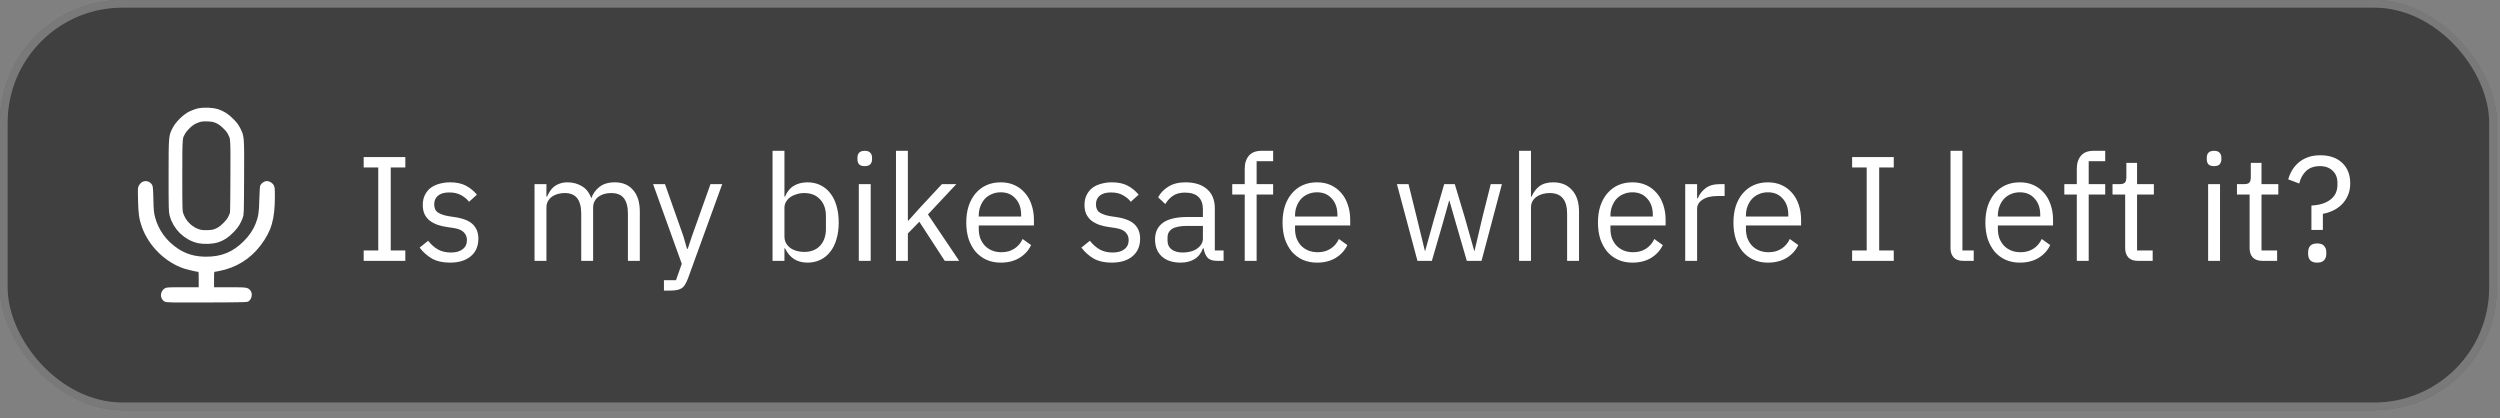 <svg xmlns="http://www.w3.org/2000/svg" width="269" height="45" viewBox="0 0 269 45" fill="none"><rect x="0" y="0" width="269" height="45" fill="#808080" stroke="none"/><rect width="268.657" height="44.134" rx="13.188" fill="black" fill-opacity="0.5"></rect><rect x="0.412" y="0.412" width="267.833" height="43.309" rx="12.776" stroke="white" stroke-opacity="0.3" stroke-width="0.824"></rect><path fill-rule="evenodd" clip-rule="evenodd" d="M15.307 19.58C15.192 19.642 15.038 19.803 14.96 19.94C14.822 20.186 14.821 20.2 14.853 21.553C14.886 22.991 14.966 23.56 15.25 24.372C15.983 26.47 17.815 28.27 19.882 28.921C20.251 29.038 21.215 29.257 21.358 29.257C21.371 29.257 21.381 29.628 21.381 30.082V30.908L19.656 30.908C18.039 30.908 17.919 30.916 17.739 31.025C17.173 31.371 17.18 32.194 17.752 32.465C17.934 32.551 18.387 32.559 22.277 32.545C26.494 32.53 26.603 32.526 26.76 32.411C27.126 32.142 27.206 31.535 26.916 31.221C26.643 30.924 26.526 30.908 24.715 30.908H23.032V30.082C23.032 29.628 23.042 29.257 23.055 29.257C23.068 29.257 23.298 29.215 23.567 29.164C25.389 28.818 26.927 27.871 28.035 26.411C29.208 24.866 29.577 23.604 29.577 21.14C29.577 20.293 29.563 20.143 29.461 19.944C29.312 19.651 28.905 19.438 28.604 19.494C28.357 19.54 28.081 19.762 27.997 19.983C27.963 20.073 27.921 20.73 27.904 21.444C27.871 22.888 27.802 23.33 27.486 24.109C27.215 24.778 26.814 25.364 26.22 25.958C25.059 27.119 23.835 27.622 22.177 27.62C20.986 27.619 20.032 27.344 19.123 26.739C17.903 25.928 17.035 24.727 16.682 23.363C16.555 22.871 16.532 22.626 16.503 21.43C16.474 20.253 16.454 20.036 16.363 19.886C16.137 19.514 15.674 19.38 15.307 19.58Z" fill="white"></path><path d="M22.371 12.324C22.744 12.339 23.055 12.387 23.214 12.44C23.745 12.618 24.11 12.847 24.58 13.319C24.931 13.672 25.049 13.838 25.191 14.121C25.307 14.352 25.361 14.462 25.401 14.587C25.439 14.703 25.472 14.859 25.495 15.154C25.544 15.775 25.539 16.845 25.528 19.111C25.519 21.084 25.514 22.065 25.496 22.598C25.487 22.865 25.475 22.987 25.465 23.053C25.458 23.094 25.454 23.107 25.429 23.174C25.23 23.698 25.067 23.976 24.714 24.352L24.551 24.521C24.072 25 23.775 25.188 23.217 25.386C23.076 25.436 22.773 25.487 22.395 25.502C22.026 25.517 21.681 25.494 21.473 25.447C20.285 25.183 19.272 24.2 18.969 23.014C18.935 22.881 18.909 22.771 18.895 22.227C18.88 21.671 18.878 20.715 18.878 18.908C18.878 16.721 18.878 15.688 18.932 15.084C18.957 14.798 18.991 14.646 19.03 14.532C19.073 14.409 19.129 14.299 19.249 14.071C19.371 13.839 19.599 13.546 19.886 13.268C20.172 12.989 20.471 12.77 20.705 12.656C20.944 12.54 21.299 12.413 21.454 12.379C21.662 12.333 22.003 12.31 22.371 12.324Z" stroke="white" stroke-width="1.474"></path><path d="M39.132 28.067V26.947H40.7V18.019H39.132V16.899H43.612V18.019H42.044V26.947H43.612V28.067H39.132ZM48.418 28.259C47.65 28.259 47.005 28.115 46.482 27.827C45.97 27.528 45.528 27.134 45.154 26.643L46.066 25.907C46.386 26.312 46.743 26.627 47.138 26.851C47.533 27.064 47.992 27.171 48.514 27.171C49.058 27.171 49.48 27.054 49.778 26.819C50.087 26.584 50.242 26.254 50.242 25.827C50.242 25.507 50.136 25.235 49.922 25.011C49.719 24.776 49.346 24.616 48.802 24.531L48.146 24.435C47.762 24.382 47.41 24.302 47.09 24.195C46.77 24.078 46.487 23.928 46.242 23.747C46.008 23.555 45.821 23.32 45.682 23.043C45.554 22.766 45.49 22.435 45.49 22.051C45.49 21.646 45.565 21.294 45.714 20.995C45.864 20.686 46.066 20.43 46.322 20.227C46.589 20.024 46.904 19.875 47.266 19.779C47.629 19.672 48.018 19.619 48.434 19.619C49.106 19.619 49.666 19.736 50.114 19.971C50.573 20.206 50.973 20.531 51.314 20.947L50.466 21.715C50.285 21.459 50.018 21.23 49.666 21.027C49.314 20.814 48.871 20.707 48.338 20.707C47.805 20.707 47.4 20.824 47.122 21.059C46.855 21.283 46.722 21.592 46.722 21.987C46.722 22.392 46.855 22.686 47.122 22.867C47.4 23.048 47.794 23.182 48.306 23.267L48.946 23.363C49.864 23.502 50.514 23.768 50.898 24.163C51.282 24.547 51.474 25.054 51.474 25.683C51.474 26.483 51.202 27.112 50.658 27.571C50.114 28.03 49.367 28.259 48.418 28.259ZM57.516 28.067V19.811H58.796V21.155H58.86C58.956 20.942 59.063 20.744 59.18 20.563C59.308 20.371 59.458 20.206 59.628 20.067C59.81 19.928 60.018 19.822 60.252 19.747C60.487 19.662 60.764 19.619 61.084 19.619C61.628 19.619 62.13 19.752 62.588 20.019C63.047 20.275 63.388 20.702 63.612 21.299H63.644C63.794 20.851 64.071 20.462 64.476 20.131C64.892 19.79 65.452 19.619 66.156 19.619C66.999 19.619 67.655 19.896 68.124 20.451C68.604 20.995 68.844 21.768 68.844 22.771V28.067H67.564V22.995C67.564 22.259 67.42 21.704 67.132 21.331C66.844 20.958 66.386 20.771 65.756 20.771C65.5 20.771 65.255 20.803 65.02 20.867C64.796 20.931 64.594 21.027 64.412 21.155C64.231 21.283 64.087 21.448 63.98 21.651C63.874 21.843 63.82 22.072 63.82 22.339V28.067H62.54V22.995C62.54 22.259 62.396 21.704 62.108 21.331C61.82 20.958 61.372 20.771 60.764 20.771C60.508 20.771 60.263 20.803 60.028 20.867C59.794 20.931 59.586 21.027 59.404 21.155C59.223 21.283 59.074 21.448 58.956 21.651C58.85 21.843 58.796 22.072 58.796 22.339V28.067H57.516ZM76.448 19.811H77.712L74.016 29.987C73.92 30.232 73.824 30.435 73.728 30.595C73.632 30.766 73.515 30.899 73.376 30.995C73.237 31.091 73.061 31.16 72.848 31.203C72.645 31.246 72.395 31.267 72.096 31.267H71.44V30.147H72.736L73.36 28.387L70.272 19.811H71.552L73.536 25.427L73.92 26.771H74L74.448 25.427L76.448 19.811ZM83.126 16.227H84.406V21.155H84.47C84.683 20.632 84.992 20.248 85.398 20.003C85.814 19.747 86.31 19.619 86.886 19.619C87.398 19.619 87.862 19.72 88.278 19.923C88.694 20.126 89.046 20.414 89.334 20.787C89.632 21.16 89.856 21.614 90.006 22.147C90.166 22.68 90.246 23.278 90.246 23.939C90.246 24.6 90.166 25.198 90.006 25.731C89.856 26.264 89.632 26.718 89.334 27.091C89.046 27.464 88.694 27.752 88.278 27.955C87.862 28.158 87.398 28.259 86.886 28.259C85.766 28.259 84.96 27.747 84.47 26.723H84.406V28.067H83.126V16.227ZM86.534 27.107C87.259 27.107 87.83 26.883 88.246 26.435C88.662 25.976 88.87 25.379 88.87 24.643V23.235C88.87 22.499 88.662 21.907 88.246 21.459C87.83 21 87.259 20.771 86.534 20.771C86.246 20.771 85.968 20.814 85.702 20.899C85.446 20.974 85.222 21.08 85.03 21.219C84.838 21.358 84.683 21.528 84.566 21.731C84.459 21.923 84.406 22.131 84.406 22.355V25.427C84.406 25.694 84.459 25.934 84.566 26.147C84.683 26.35 84.838 26.526 85.03 26.675C85.222 26.814 85.446 26.92 85.702 26.995C85.968 27.07 86.246 27.107 86.534 27.107ZM93.047 17.875C92.769 17.875 92.567 17.811 92.439 17.683C92.322 17.544 92.263 17.368 92.263 17.155V16.947C92.263 16.734 92.322 16.563 92.439 16.435C92.567 16.296 92.769 16.227 93.047 16.227C93.324 16.227 93.522 16.296 93.639 16.435C93.767 16.563 93.831 16.734 93.831 16.947V17.155C93.831 17.368 93.767 17.544 93.639 17.683C93.522 17.811 93.324 17.875 93.047 17.875ZM92.407 19.811H93.687V28.067H92.407V19.811ZM96.407 16.227H97.687V23.731H97.751L99.015 22.323L101.351 19.811H102.903L99.847 23.075L103.207 28.067H101.655L98.919 23.859L97.687 25.123V28.067H96.407V16.227ZM107.683 28.259C107.117 28.259 106.605 28.158 106.147 27.955C105.699 27.752 105.309 27.464 104.979 27.091C104.659 26.707 104.408 26.254 104.227 25.731C104.056 25.198 103.971 24.6 103.971 23.939C103.971 23.288 104.056 22.696 104.227 22.163C104.408 21.63 104.659 21.176 104.979 20.803C105.309 20.419 105.699 20.126 106.147 19.923C106.605 19.72 107.117 19.619 107.683 19.619C108.237 19.619 108.733 19.72 109.171 19.923C109.608 20.126 109.981 20.408 110.291 20.771C110.6 21.123 110.835 21.544 110.995 22.035C111.165 22.526 111.251 23.064 111.251 23.651V24.259H105.315V24.643C105.315 24.995 105.368 25.326 105.475 25.635C105.592 25.934 105.752 26.195 105.955 26.419C106.168 26.643 106.424 26.819 106.723 26.947C107.032 27.075 107.379 27.139 107.763 27.139C108.285 27.139 108.739 27.016 109.123 26.771C109.517 26.526 109.821 26.174 110.035 25.715L110.947 26.371C110.68 26.936 110.264 27.395 109.699 27.747C109.133 28.088 108.461 28.259 107.683 28.259ZM107.683 20.691C107.331 20.691 107.011 20.755 106.723 20.883C106.435 21 106.184 21.171 105.971 21.395C105.768 21.619 105.608 21.886 105.491 22.195C105.373 22.494 105.315 22.824 105.315 23.187V23.299H109.875V23.123C109.875 22.387 109.672 21.8 109.267 21.363C108.872 20.915 108.344 20.691 107.683 20.691ZM119.621 28.259C118.853 28.259 118.208 28.115 117.685 27.827C117.173 27.528 116.731 27.134 116.357 26.643L117.269 25.907C117.589 26.312 117.947 26.627 118.341 26.851C118.736 27.064 119.195 27.171 119.717 27.171C120.261 27.171 120.683 27.054 120.981 26.819C121.291 26.584 121.445 26.254 121.445 25.827C121.445 25.507 121.339 25.235 121.125 25.011C120.923 24.776 120.549 24.616 120.005 24.531L119.349 24.435C118.965 24.382 118.613 24.302 118.293 24.195C117.973 24.078 117.691 23.928 117.445 23.747C117.211 23.555 117.024 23.32 116.885 23.043C116.757 22.766 116.693 22.435 116.693 22.051C116.693 21.646 116.768 21.294 116.917 20.995C117.067 20.686 117.269 20.43 117.525 20.227C117.792 20.024 118.107 19.875 118.469 19.779C118.832 19.672 119.221 19.619 119.637 19.619C120.309 19.619 120.869 19.736 121.317 19.971C121.776 20.206 122.176 20.531 122.517 20.947L121.669 21.715C121.488 21.459 121.221 21.23 120.869 21.027C120.517 20.814 120.075 20.707 119.541 20.707C119.008 20.707 118.603 20.824 118.325 21.059C118.059 21.283 117.925 21.592 117.925 21.987C117.925 22.392 118.059 22.686 118.325 22.867C118.603 23.048 118.997 23.182 119.509 23.267L120.149 23.363C121.067 23.502 121.717 23.768 122.101 24.163C122.485 24.547 122.677 25.054 122.677 25.683C122.677 26.483 122.405 27.112 121.861 27.571C121.317 28.03 120.571 28.259 119.621 28.259ZM130.938 28.067C130.458 28.067 130.111 27.939 129.898 27.683C129.695 27.427 129.567 27.107 129.514 26.723H129.434C129.253 27.235 128.954 27.619 128.538 27.875C128.122 28.131 127.626 28.259 127.05 28.259C126.175 28.259 125.493 28.035 125.002 27.587C124.522 27.139 124.282 26.531 124.282 25.763C124.282 24.984 124.565 24.387 125.13 23.971C125.706 23.555 126.597 23.347 127.802 23.347H129.434V22.531C129.434 21.944 129.274 21.496 128.954 21.187C128.634 20.878 128.143 20.723 127.482 20.723C126.981 20.723 126.559 20.835 126.218 21.059C125.887 21.283 125.61 21.582 125.386 21.955L124.618 21.235C124.842 20.787 125.199 20.408 125.69 20.099C126.181 19.779 126.799 19.619 127.546 19.619C128.549 19.619 129.327 19.864 129.882 20.355C130.437 20.846 130.714 21.528 130.714 22.403V26.947H131.658V28.067H130.938ZM127.258 27.171C127.578 27.171 127.871 27.134 128.138 27.059C128.405 26.984 128.634 26.878 128.826 26.739C129.018 26.6 129.167 26.44 129.274 26.259C129.381 26.078 129.434 25.88 129.434 25.667V24.307H127.738C127.002 24.307 126.463 24.414 126.122 24.627C125.791 24.84 125.626 25.15 125.626 25.555V25.891C125.626 26.296 125.77 26.611 126.058 26.835C126.357 27.059 126.757 27.171 127.258 27.171ZM133.933 20.931H132.589V19.811H133.933V18.147C133.933 17.571 134.082 17.107 134.381 16.755C134.68 16.403 135.133 16.227 135.741 16.227H136.989V17.347H135.213V19.811H136.989V20.931H135.213V28.067H133.933V20.931ZM141.714 28.259C141.149 28.259 140.637 28.158 140.178 27.955C139.73 27.752 139.341 27.464 139.01 27.091C138.69 26.707 138.439 26.254 138.258 25.731C138.087 25.198 138.002 24.6 138.002 23.939C138.002 23.288 138.087 22.696 138.258 22.163C138.439 21.63 138.69 21.176 139.01 20.803C139.341 20.419 139.73 20.126 140.178 19.923C140.637 19.72 141.149 19.619 141.714 19.619C142.269 19.619 142.765 19.72 143.202 19.923C143.639 20.126 144.013 20.408 144.322 20.771C144.631 21.123 144.866 21.544 145.026 22.035C145.197 22.526 145.282 23.064 145.282 23.651V24.259H139.346V24.643C139.346 24.995 139.399 25.326 139.506 25.635C139.623 25.934 139.783 26.195 139.986 26.419C140.199 26.643 140.455 26.819 140.754 26.947C141.063 27.075 141.41 27.139 141.794 27.139C142.317 27.139 142.77 27.016 143.154 26.771C143.549 26.526 143.853 26.174 144.066 25.715L144.978 26.371C144.711 26.936 144.295 27.395 143.73 27.747C143.165 28.088 142.493 28.259 141.714 28.259ZM141.714 20.691C141.362 20.691 141.042 20.755 140.754 20.883C140.466 21 140.215 21.171 140.002 21.395C139.799 21.619 139.639 21.886 139.522 22.195C139.405 22.494 139.346 22.824 139.346 23.187V23.299H143.906V23.123C143.906 22.387 143.703 21.8 143.298 21.363C142.903 20.915 142.375 20.691 141.714 20.691ZM150.309 19.811H151.557L152.437 23.379L153.317 26.995H153.349L154.357 23.379L155.397 19.811H156.533L157.605 23.379L158.628 26.995H158.661L159.509 23.379L160.405 19.811H161.605L159.413 28.067H157.829L156.677 24.099L155.957 21.587H155.925L155.221 24.099L154.069 28.067H152.517L150.309 19.811ZM163.454 16.227H164.734V21.155H164.798C165 20.686 165.283 20.312 165.646 20.035C166.019 19.758 166.515 19.619 167.134 19.619C167.987 19.619 168.659 19.896 169.15 20.451C169.651 20.995 169.902 21.768 169.902 22.771V28.067H168.622V22.995C168.622 21.512 167.998 20.771 166.75 20.771C166.494 20.771 166.243 20.803 165.998 20.867C165.763 20.931 165.55 21.027 165.358 21.155C165.166 21.283 165.011 21.448 164.894 21.651C164.787 21.843 164.734 22.072 164.734 22.339V28.067H163.454V16.227ZM175.652 28.259C175.086 28.259 174.574 28.158 174.116 27.955C173.668 27.752 173.278 27.464 172.948 27.091C172.628 26.707 172.377 26.254 172.196 25.731C172.025 25.198 171.94 24.6 171.94 23.939C171.94 23.288 172.025 22.696 172.196 22.163C172.377 21.63 172.628 21.176 172.948 20.803C173.278 20.419 173.668 20.126 174.116 19.923C174.574 19.72 175.086 19.619 175.652 19.619C176.206 19.619 176.702 19.72 177.14 19.923C177.577 20.126 177.95 20.408 178.26 20.771C178.569 21.123 178.804 21.544 178.964 22.035C179.134 22.526 179.22 23.064 179.22 23.651V24.259H173.284V24.643C173.284 24.995 173.337 25.326 173.444 25.635C173.561 25.934 173.721 26.195 173.924 26.419C174.137 26.643 174.393 26.819 174.692 26.947C175.001 27.075 175.348 27.139 175.732 27.139C176.254 27.139 176.708 27.016 177.092 26.771C177.486 26.526 177.79 26.174 178.004 25.715L178.916 26.371C178.649 26.936 178.233 27.395 177.668 27.747C177.102 28.088 176.43 28.259 175.652 28.259ZM175.652 20.691C175.3 20.691 174.98 20.755 174.692 20.883C174.404 21 174.153 21.171 173.94 21.395C173.737 21.619 173.577 21.886 173.46 22.195C173.342 22.494 173.284 22.824 173.284 23.187V23.299H177.844V23.123C177.844 22.387 177.641 21.8 177.236 21.363C176.841 20.915 176.313 20.691 175.652 20.691ZM181.329 28.067V19.811H182.609V21.331H182.689C182.838 20.936 183.105 20.584 183.489 20.275C183.873 19.966 184.401 19.811 185.073 19.811H185.569V21.091H184.817C184.123 21.091 183.579 21.224 183.185 21.491C182.801 21.747 182.609 22.072 182.609 22.467V28.067H181.329ZM190.23 28.259C189.664 28.259 189.152 28.158 188.694 27.955C188.246 27.752 187.856 27.464 187.526 27.091C187.206 26.707 186.955 26.254 186.774 25.731C186.603 25.198 186.518 24.6 186.518 23.939C186.518 23.288 186.603 22.696 186.774 22.163C186.955 21.63 187.206 21.176 187.526 20.803C187.856 20.419 188.246 20.126 188.694 19.923C189.152 19.72 189.664 19.619 190.23 19.619C190.784 19.619 191.28 19.72 191.718 19.923C192.155 20.126 192.528 20.408 192.838 20.771C193.147 21.123 193.382 21.544 193.542 22.035C193.712 22.526 193.798 23.064 193.798 23.651V24.259H187.862V24.643C187.862 24.995 187.915 25.326 188.022 25.635C188.139 25.934 188.299 26.195 188.502 26.419C188.715 26.643 188.971 26.819 189.27 26.947C189.579 27.075 189.926 27.139 190.31 27.139C190.832 27.139 191.286 27.016 191.67 26.771C192.064 26.526 192.368 26.174 192.582 25.715L193.494 26.371C193.227 26.936 192.811 27.395 192.246 27.747C191.68 28.088 191.008 28.259 190.23 28.259ZM190.23 20.691C189.878 20.691 189.558 20.755 189.27 20.883C188.982 21 188.731 21.171 188.518 21.395C188.315 21.619 188.155 21.886 188.038 22.195C187.92 22.494 187.862 22.824 187.862 23.187V23.299H192.422V23.123C192.422 22.387 192.219 21.8 191.814 21.363C191.419 20.915 190.891 20.691 190.23 20.691ZM199.288 28.067V26.947H200.856V18.019H199.288V16.899H203.768V18.019H202.2V26.947H203.768V28.067H199.288ZM211.236 28.067C210.788 28.067 210.446 27.944 210.212 27.699C209.988 27.443 209.876 27.123 209.876 26.739V16.227H211.156V26.947H212.372V28.067H211.236ZM217.339 28.259C216.774 28.259 216.262 28.158 215.803 27.955C215.355 27.752 214.966 27.464 214.635 27.091C214.315 26.707 214.064 26.254 213.883 25.731C213.712 25.198 213.627 24.6 213.627 23.939C213.627 23.288 213.712 22.696 213.883 22.163C214.064 21.63 214.315 21.176 214.635 20.803C214.966 20.419 215.355 20.126 215.803 19.923C216.262 19.72 216.774 19.619 217.339 19.619C217.894 19.619 218.39 19.72 218.827 19.923C219.264 20.126 219.638 20.408 219.947 20.771C220.256 21.123 220.491 21.544 220.651 22.035C220.822 22.526 220.907 23.064 220.907 23.651V24.259H214.971V24.643C214.971 24.995 215.024 25.326 215.131 25.635C215.248 25.934 215.408 26.195 215.611 26.419C215.824 26.643 216.08 26.819 216.379 26.947C216.688 27.075 217.035 27.139 217.419 27.139C217.942 27.139 218.395 27.016 218.779 26.771C219.174 26.526 219.478 26.174 219.691 25.715L220.603 26.371C220.336 26.936 219.92 27.395 219.355 27.747C218.79 28.088 218.118 28.259 217.339 28.259ZM217.339 20.691C216.987 20.691 216.667 20.755 216.379 20.883C216.091 21 215.84 21.171 215.627 21.395C215.424 21.619 215.264 21.886 215.147 22.195C215.03 22.494 214.971 22.824 214.971 23.187V23.299H219.531V23.123C219.531 22.387 219.328 21.8 218.923 21.363C218.528 20.915 218 20.691 217.339 20.691ZM223.464 20.931H222.12V19.811H223.464V18.147C223.464 17.571 223.614 17.107 223.912 16.755C224.211 16.403 224.664 16.227 225.272 16.227H226.52V17.347H224.744V19.811H226.52V20.931H224.744V28.067H223.464V20.931ZM230.028 28.067C229.58 28.067 229.238 27.944 229.004 27.699C228.78 27.443 228.668 27.112 228.668 26.707V20.931H227.308V19.811H228.076C228.353 19.811 228.54 19.758 228.636 19.651C228.742 19.534 228.796 19.336 228.796 19.059V17.523H229.948V19.811H231.756V20.931H229.948V26.947H231.628V28.067H230.028ZM238.234 17.875C237.957 17.875 237.754 17.811 237.626 17.683C237.509 17.544 237.45 17.368 237.45 17.155V16.947C237.45 16.734 237.509 16.563 237.626 16.435C237.754 16.296 237.957 16.227 238.234 16.227C238.512 16.227 238.709 16.296 238.826 16.435C238.954 16.563 239.018 16.734 239.018 16.947V17.155C239.018 17.368 238.954 17.544 238.826 17.683C238.709 17.811 238.512 17.875 238.234 17.875ZM237.594 19.811H238.874V28.067H237.594V19.811ZM243.418 28.067C242.97 28.067 242.629 27.944 242.394 27.699C242.17 27.443 242.058 27.112 242.058 26.707V20.931H240.698V19.811H241.466C241.744 19.811 241.93 19.758 242.026 19.651C242.133 19.534 242.186 19.336 242.186 19.059V17.523H243.338V19.811H245.146V20.931H243.338V26.947H245.018V28.067H243.418ZM248.708 24.739V22.115C249.582 22.072 250.265 21.859 250.756 21.475C251.257 21.091 251.508 20.563 251.508 19.891V19.667C251.508 19.123 251.337 18.691 250.996 18.371C250.654 18.04 250.196 17.875 249.62 17.875C249.001 17.875 248.505 18.051 248.132 18.403C247.769 18.755 247.524 19.203 247.396 19.747L246.212 19.299C246.308 18.958 246.446 18.632 246.628 18.323C246.82 18.003 247.054 17.726 247.332 17.491C247.62 17.246 247.956 17.054 248.34 16.915C248.724 16.776 249.166 16.707 249.668 16.707C250.66 16.707 251.444 16.979 252.02 17.523C252.596 18.067 252.884 18.803 252.884 19.731C252.884 20.243 252.793 20.691 252.612 21.075C252.441 21.448 252.217 21.768 251.94 22.035C251.662 22.302 251.348 22.515 250.996 22.675C250.644 22.835 250.292 22.947 249.94 23.011V24.739H248.708ZM249.332 28.259C248.99 28.259 248.74 28.174 248.58 28.003C248.43 27.832 248.356 27.608 248.356 27.331V27.123C248.356 26.846 248.43 26.622 248.58 26.451C248.74 26.28 248.99 26.195 249.332 26.195C249.673 26.195 249.918 26.28 250.068 26.451C250.228 26.622 250.308 26.846 250.308 27.123V27.331C250.308 27.608 250.228 27.832 250.068 28.003C249.918 28.174 249.673 28.259 249.332 28.259Z" fill="white"></path></svg>